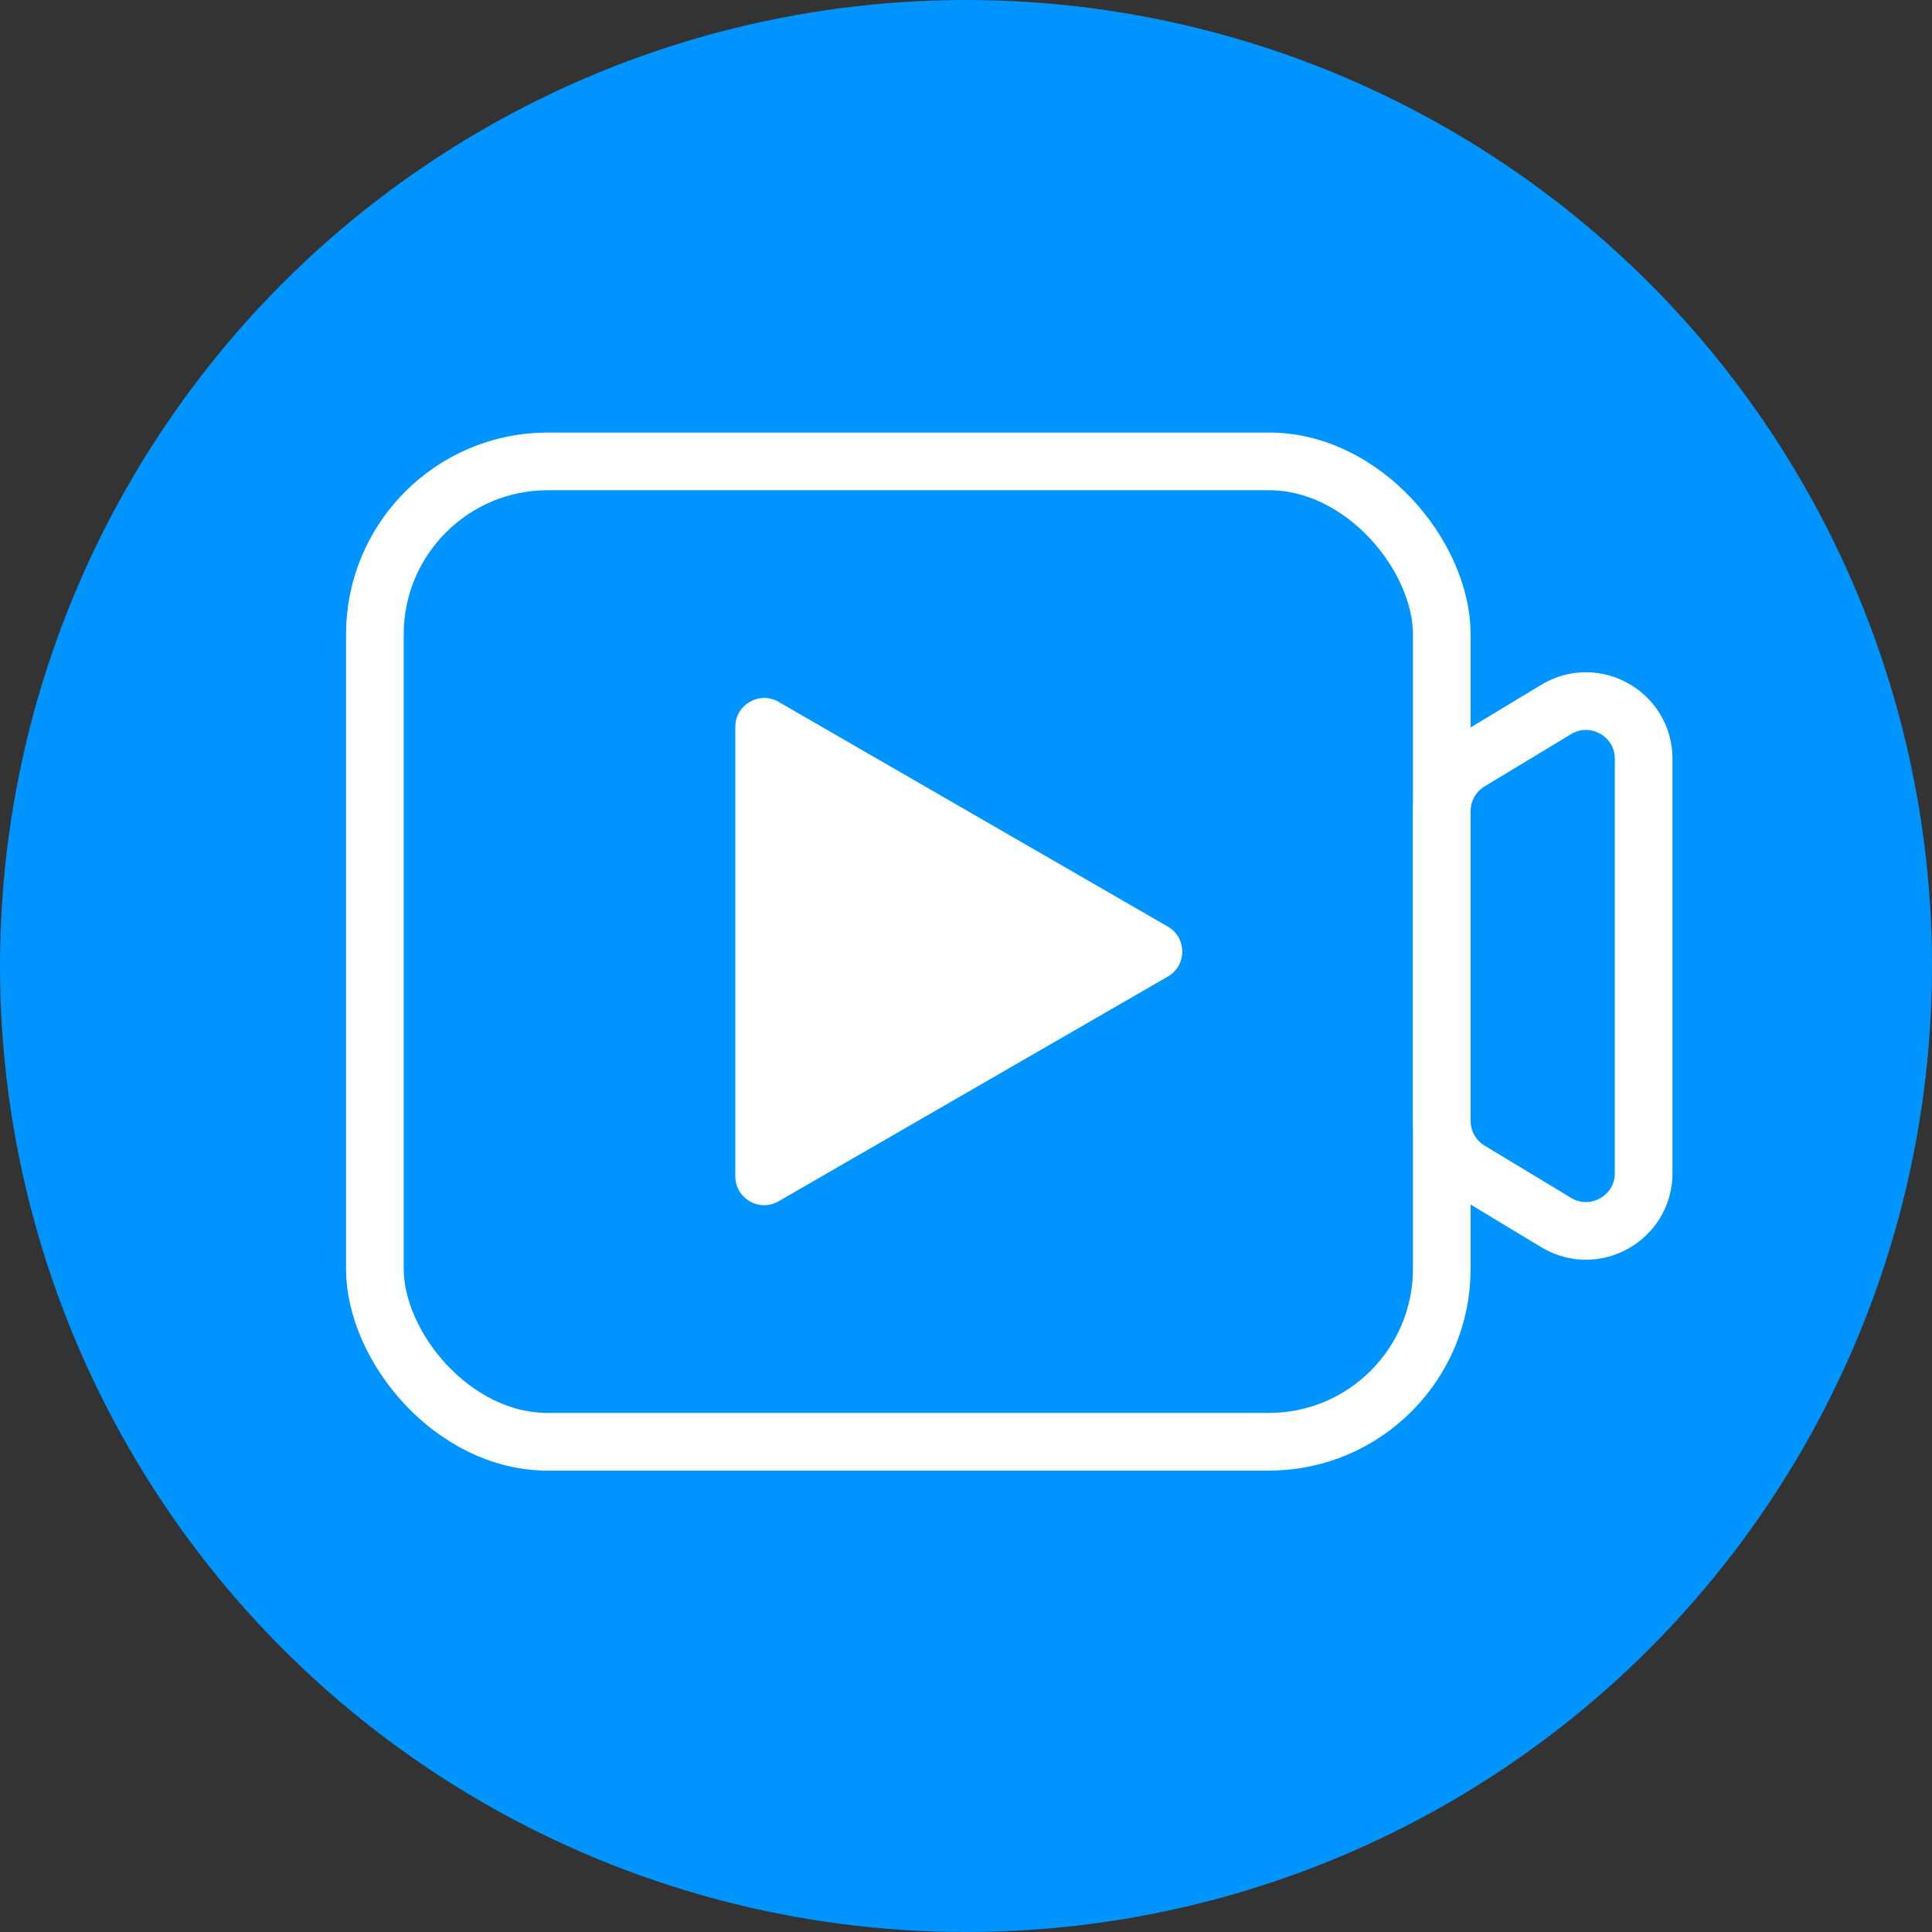 <svg width="67" height="67" viewBox="0 0 67 67" fill="none" xmlns="http://www.w3.org/2000/svg">
<rect x="0" y="0" width="67" height="67" fill="#333333" stroke="none"/>
<circle cx="33.5" cy="33.5" r="33.5" fill="#0094FF"/>
<rect x="13" y="16" width="37" height="34" rx="6" stroke="white" stroke-width="2"/>
<path d="M50.966 26.416L53.966 24.604C55.299 23.799 57 24.759 57 26.316V40.684C57 42.241 55.299 43.201 53.966 42.396L50.966 40.584C50.367 40.222 50 39.573 50 38.872V28.128C50 27.427 50.367 26.778 50.966 26.416Z" stroke="white" stroke-width="2"/>
<path d="M40.5 32.134C41.167 32.519 41.167 33.481 40.5 33.866L27 41.66C26.333 42.045 25.5 41.564 25.5 40.794L25.5 25.206C25.5 24.436 26.333 23.955 27 24.34L40.5 32.134Z" fill="white"/>
</svg>
